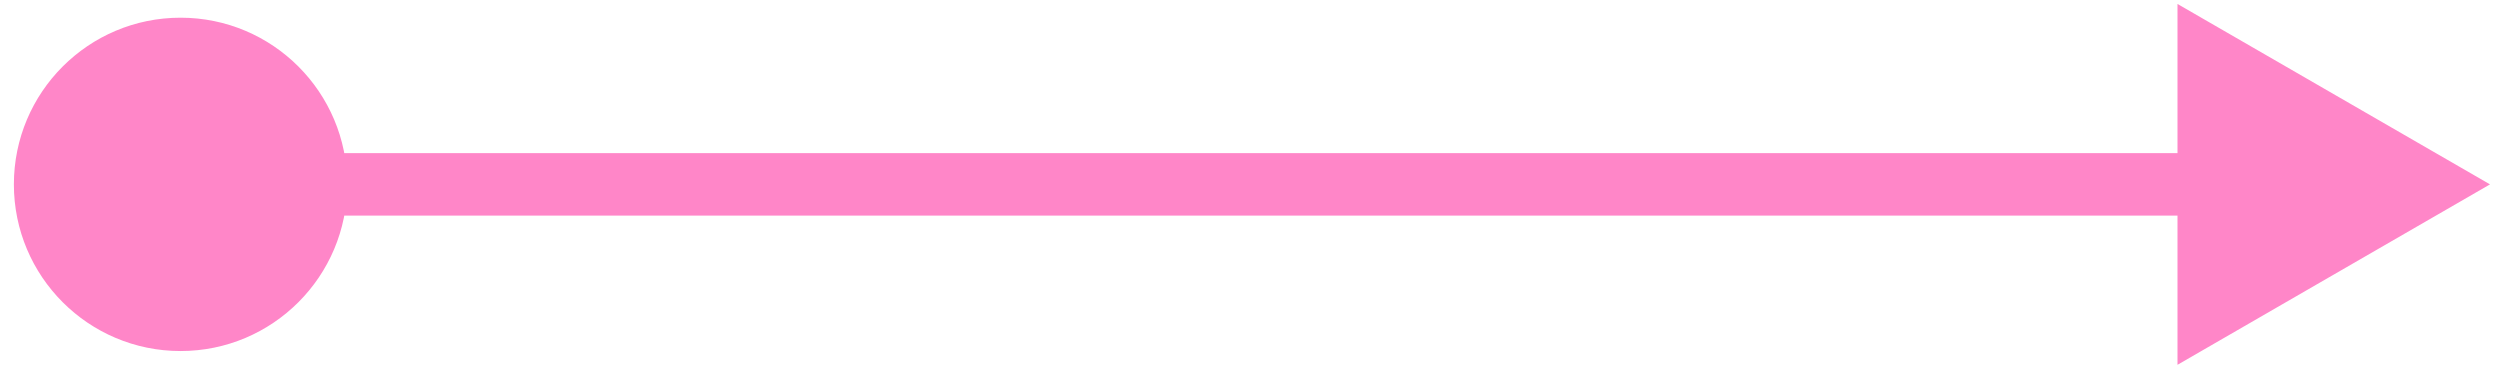 <?xml version="1.0" encoding="UTF-8"?> <svg xmlns="http://www.w3.org/2000/svg" width="125" height="19" viewBox="0 0 125 19" fill="none"><path d="M0.694 9.219C0.694 13.821 4.425 17.552 9.027 17.552C13.63 17.552 17.361 13.821 17.361 9.219C17.361 4.616 13.63 0.885 9.027 0.885C4.425 0.885 0.694 4.616 0.694 9.219ZM124.5 9.219L108.875 0.198V18.24L124.5 9.219ZM9.027 9.219V10.781H110.438V9.219V7.656H9.027V9.219Z" fill="#FF86C8"></path></svg> 